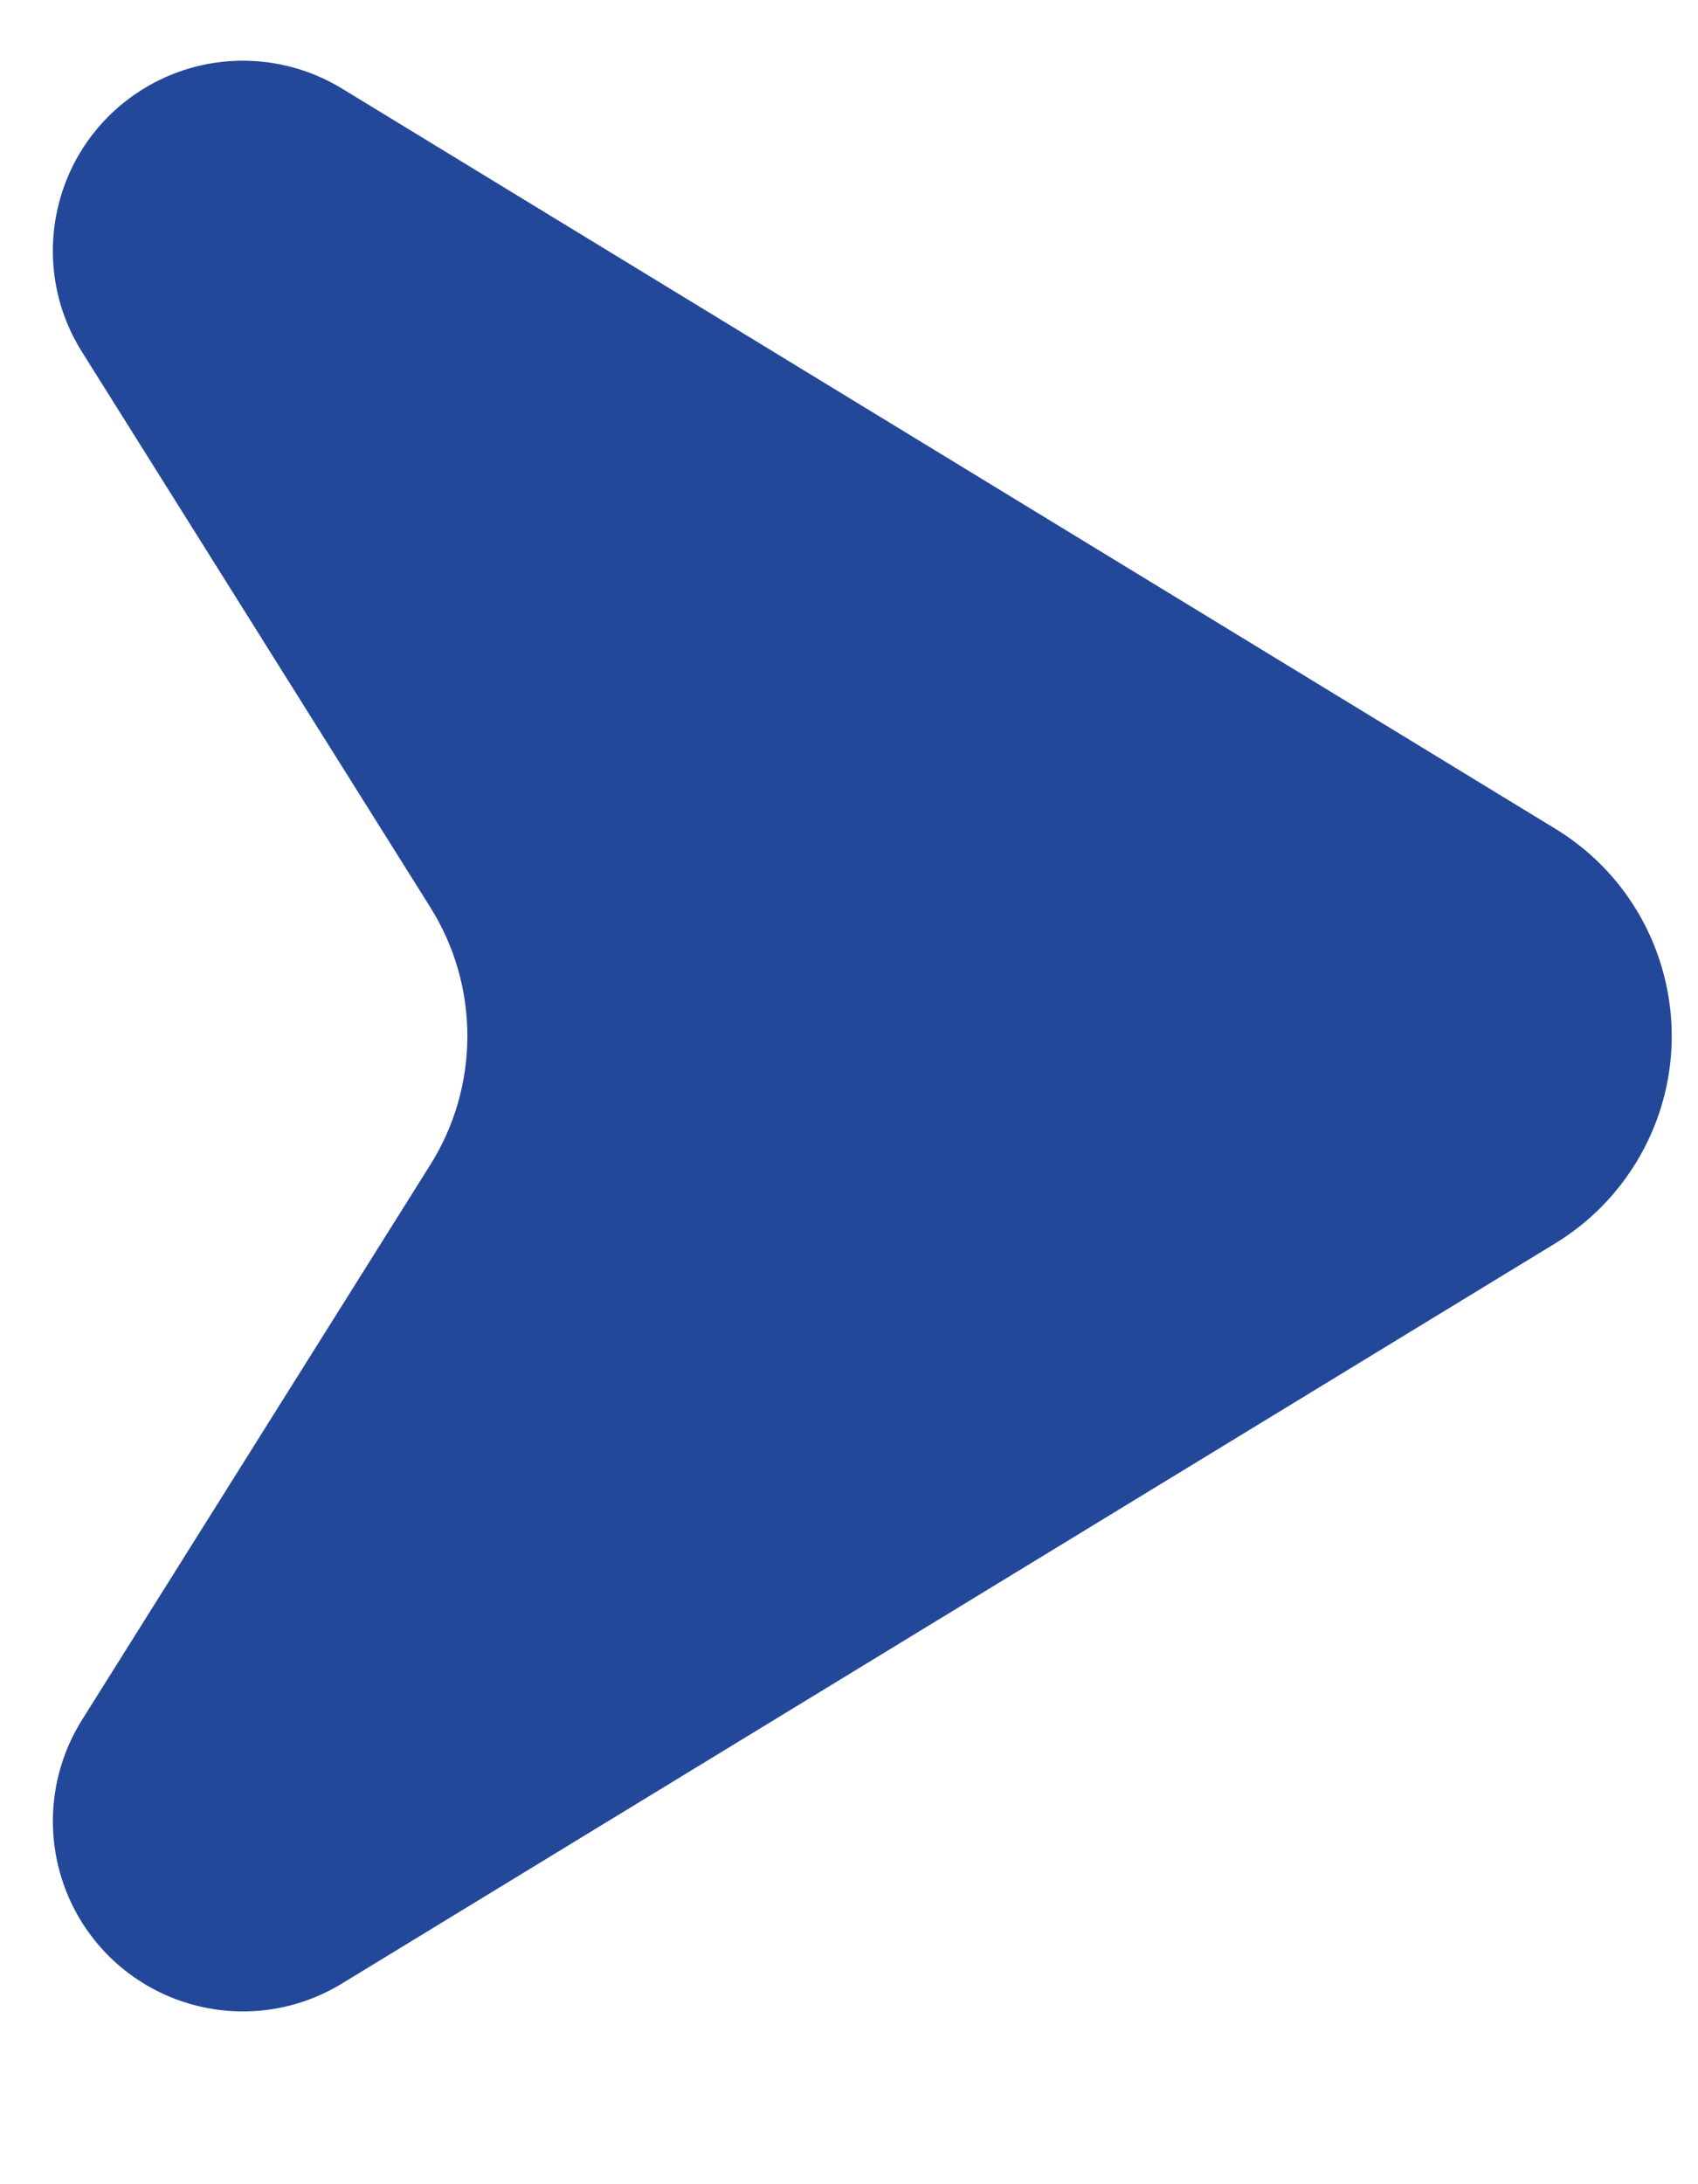 <?xml version="1.0" encoding="UTF-8"?>
<svg width="7px" height="9px" viewBox="0 0 7 9" version="1.1" xmlns="http://www.w3.org/2000/svg" xmlns:xlink="http://www.w3.org/1999/xlink">
    <!-- Generator: Sketch 47.1 (45422) - http://www.bohemiancoding.com/sketch -->
    <title>Rectangle-4</title>
    <desc>Created with Sketch.</desc>
    <defs></defs>
    <g id="Page-1" stroke="none" stroke-width="1" fill="none" fill-rule="evenodd">
        <g id="thick-right" fill-rule="nonzero" fill="#244899">
            <path d="M1.41,0.365 L6.412,3.415 L6.412,3.415 C6.884,3.703 7.033,4.318 6.745,4.79 C6.662,4.926 6.548,5.04 6.412,5.123 L1.41,8.173 L1.41,8.173 C1.04,8.399 0.558,8.282 0.332,7.912 C0.178,7.658 0.18,7.339 0.338,7.087 L1.773,4.801 L1.773,4.801 C1.978,4.476 1.978,4.062 1.773,3.737 L0.338,1.45 L0.338,1.45 C0.108,1.084 0.218,0.6 0.585,0.37 C0.836,0.212 1.156,0.21 1.41,0.365 Z" id="Rectangle-4"></path>
        </g>
    </g>
</svg>